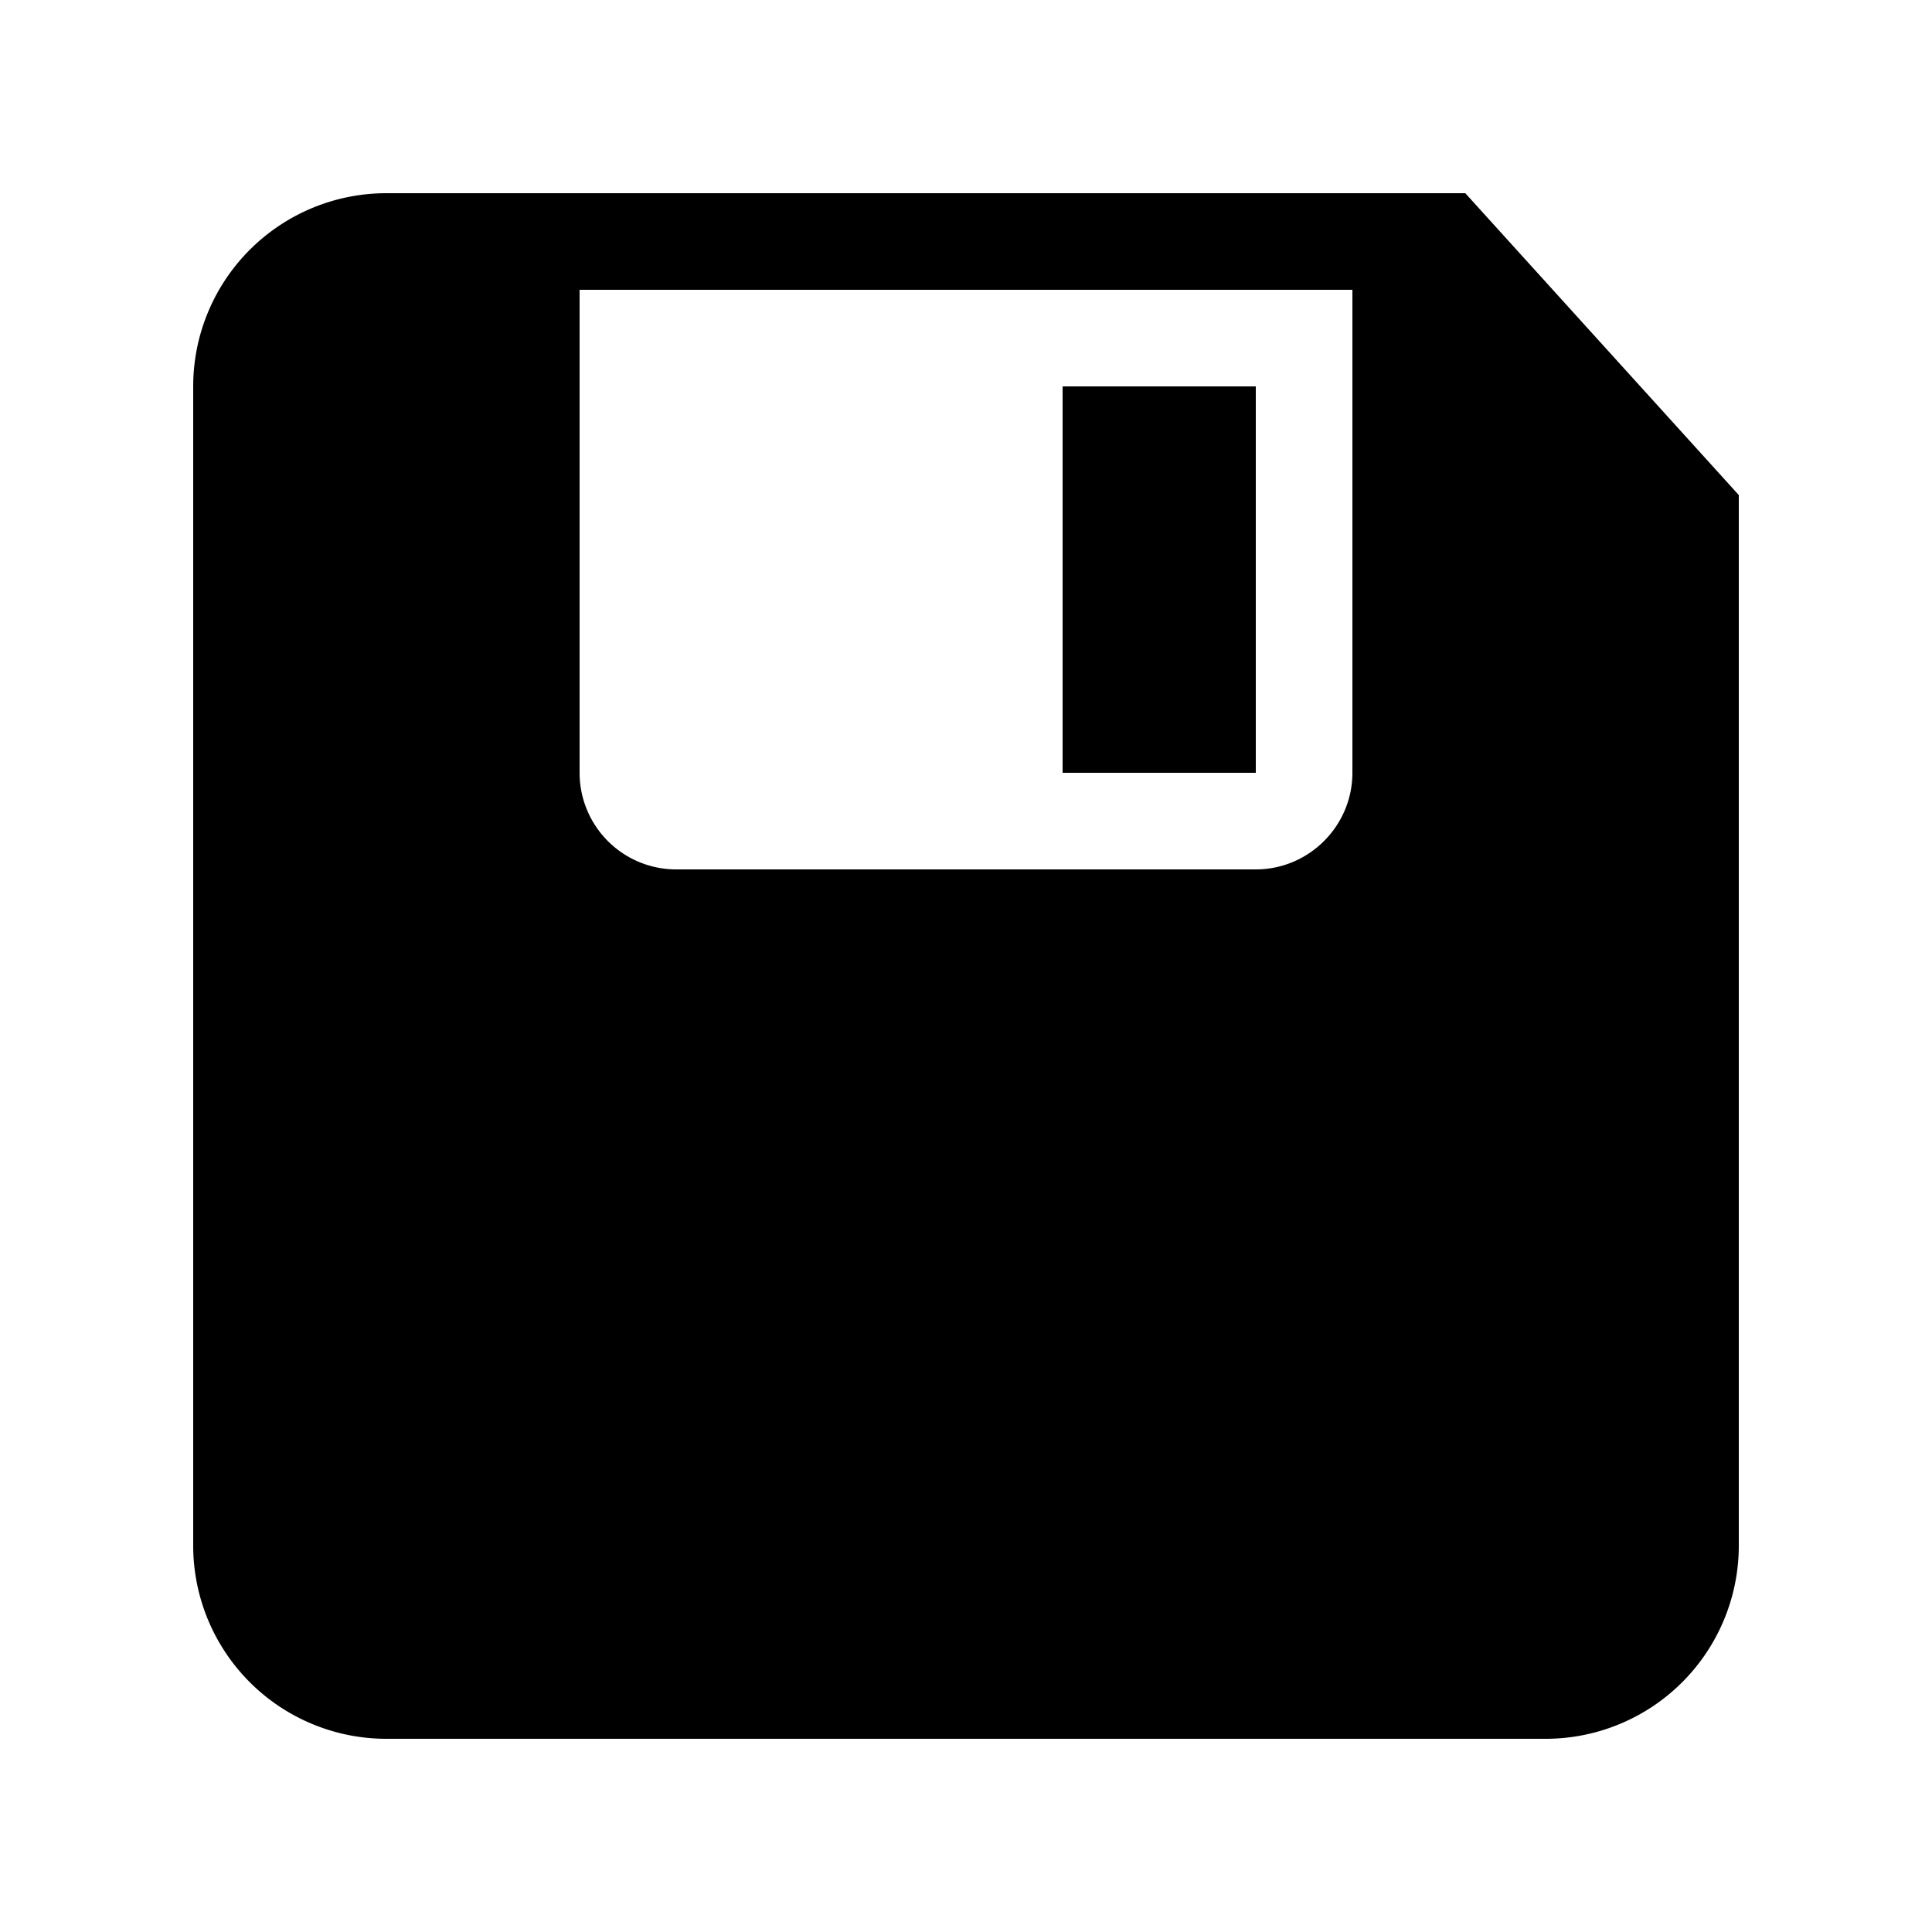 <svg xmlns="http://www.w3.org/2000/svg" viewBox="0 0 32 32"><path d="M24.27 3.2H6.4a3.2 3.2 0 0 0-3.2 3.2v19.2a3.2 3.2 0 0 0 3.2 3.2h19.2a3.2 3.2 0 0 0 3.2-3.2V8.2l-4.53-5zm-1.87 9.6c0 .88-.72 1.6-1.6 1.6h-9.6a1.6 1.6 0 0 1-1.6-1.6v-8h12.8v8zm-1.6-6.4h-3.2v6.4h3.2V6.4z"/></svg>